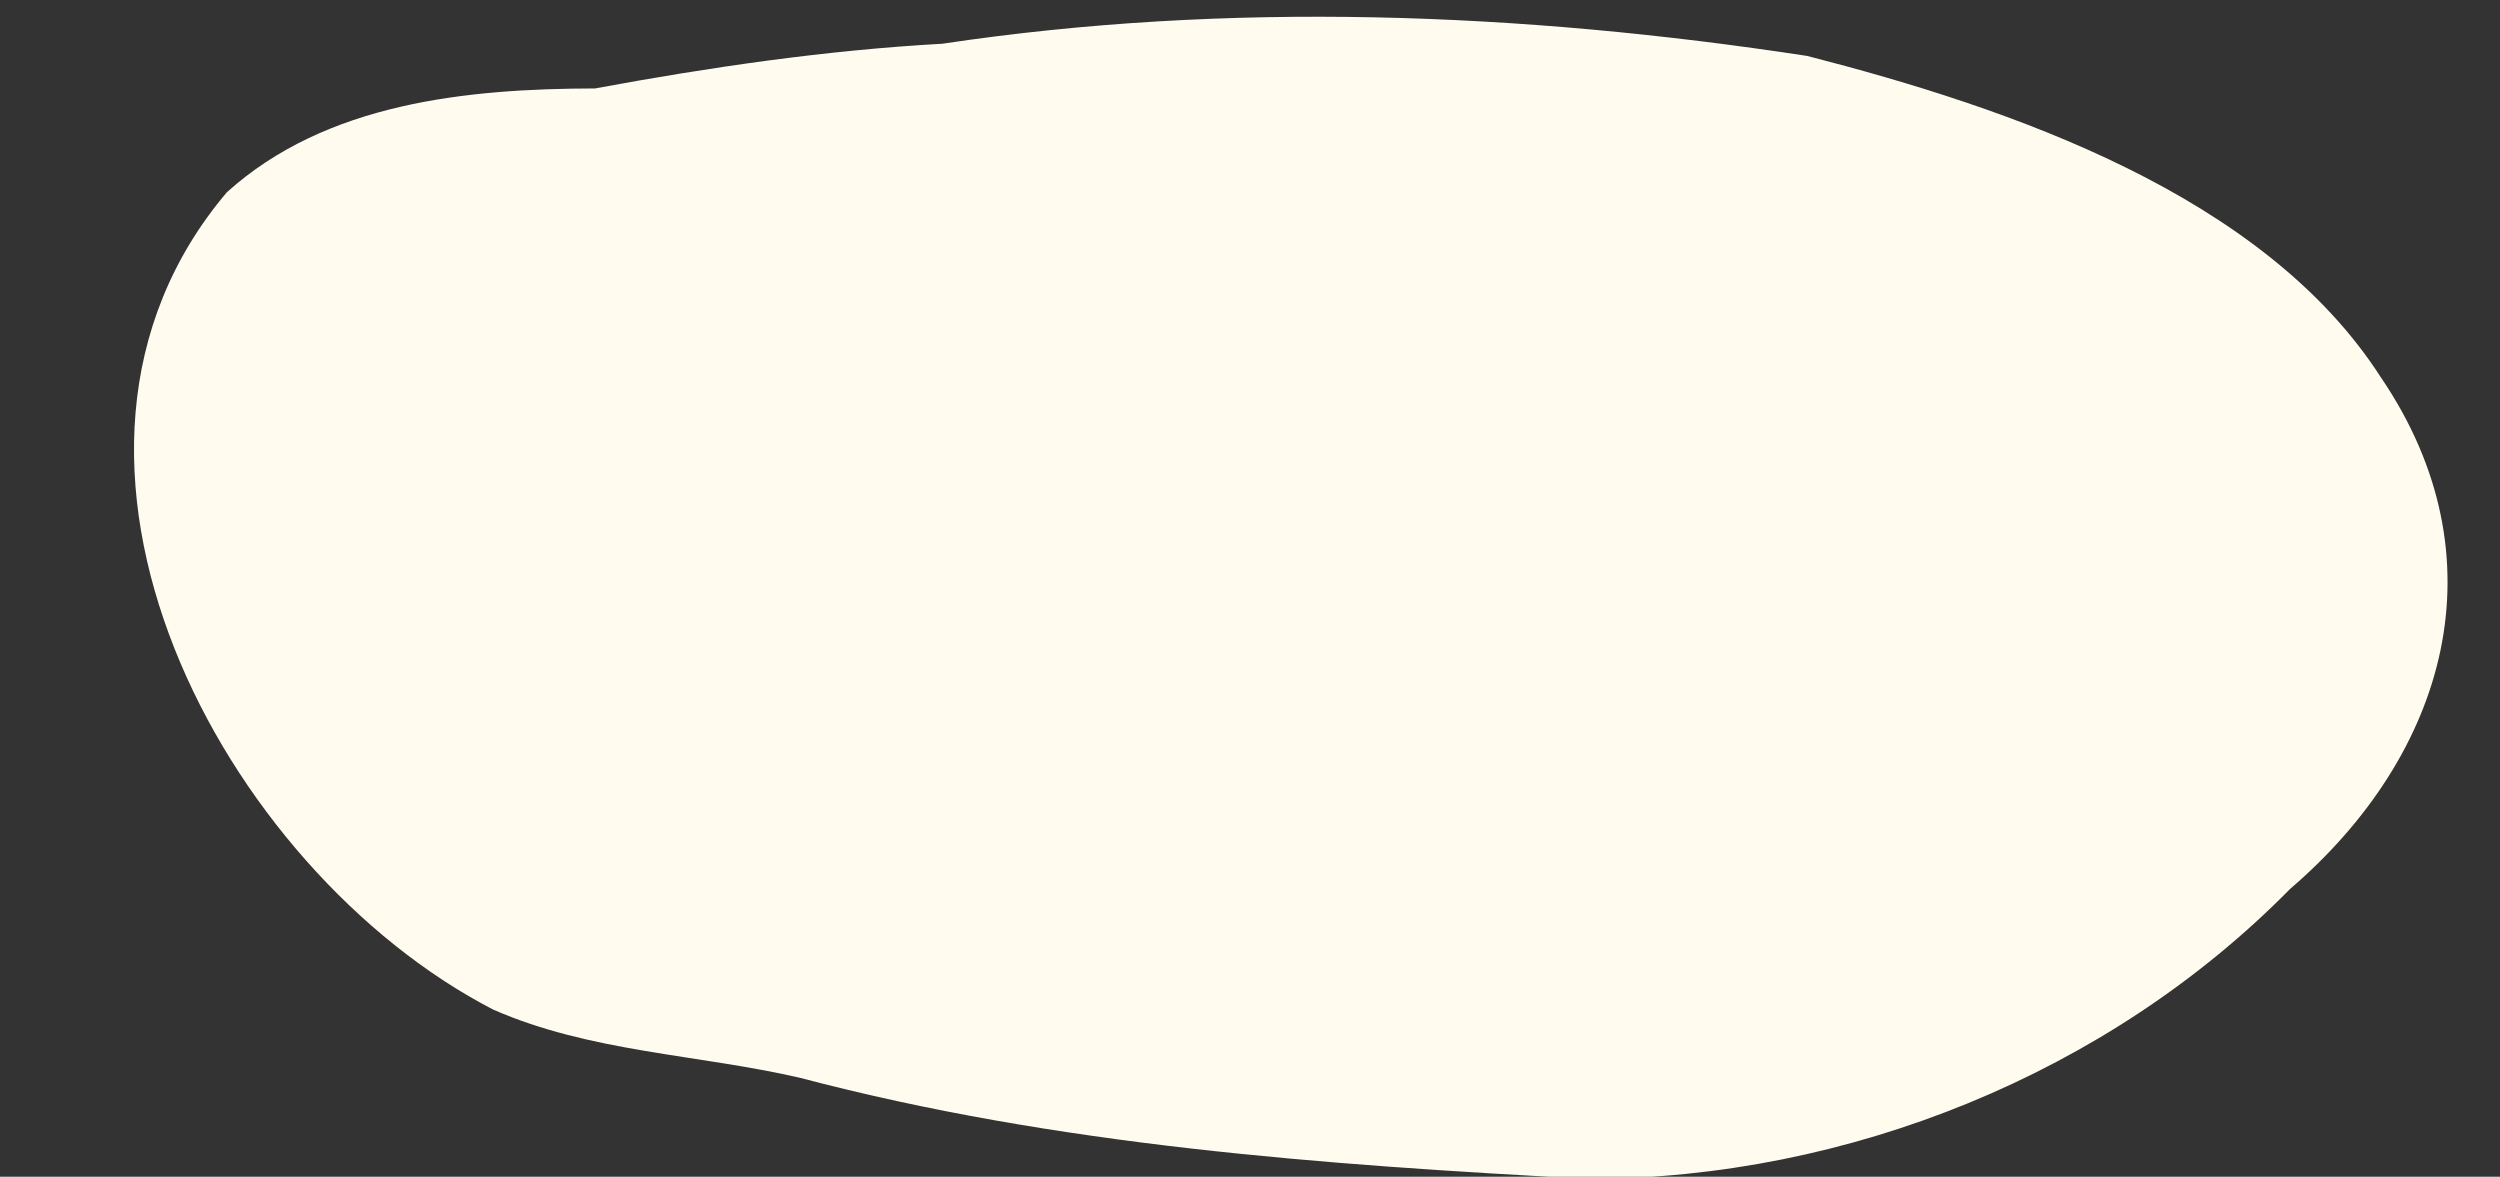 <?xml version="1.0" encoding="UTF-8" standalone="no"?><svg xmlns="http://www.w3.org/2000/svg" xmlns:xlink="http://www.w3.org/1999/xlink" data-name="Vector layer" fill="#fffbee" height="28.1" preserveAspectRatio="xMidYMid meet" version="1" viewBox="-3.2 -0.4 59.7 28.1" width="59.7" zoomAndPan="magnify"><rect x="-3.2" y="-0.4" width="59.7" height="28.1" fill="#333333" stroke="none"/><g id="change1_1"><path d="m53.666,8.627c2.909,4.296,1.586,8.971-2.181,12.203-4.345,4.415-10.565,6.914-16.748,6.922-6.323-.335-12.687-.792-18.833-2.414-2.442-.564-4.998-.608-7.326-1.629C2.123,20.377-3.154,10.529,2.218,4.191,4.59,2.052,7.953,1.718,11.01,1.712c2.739-.507,5.512-.913,8.297-1.068,6.836-1.025,13.824-.752,20.65.292,4.822,1.24,10.904,3.305,13.708,7.691Z"/></g></svg>